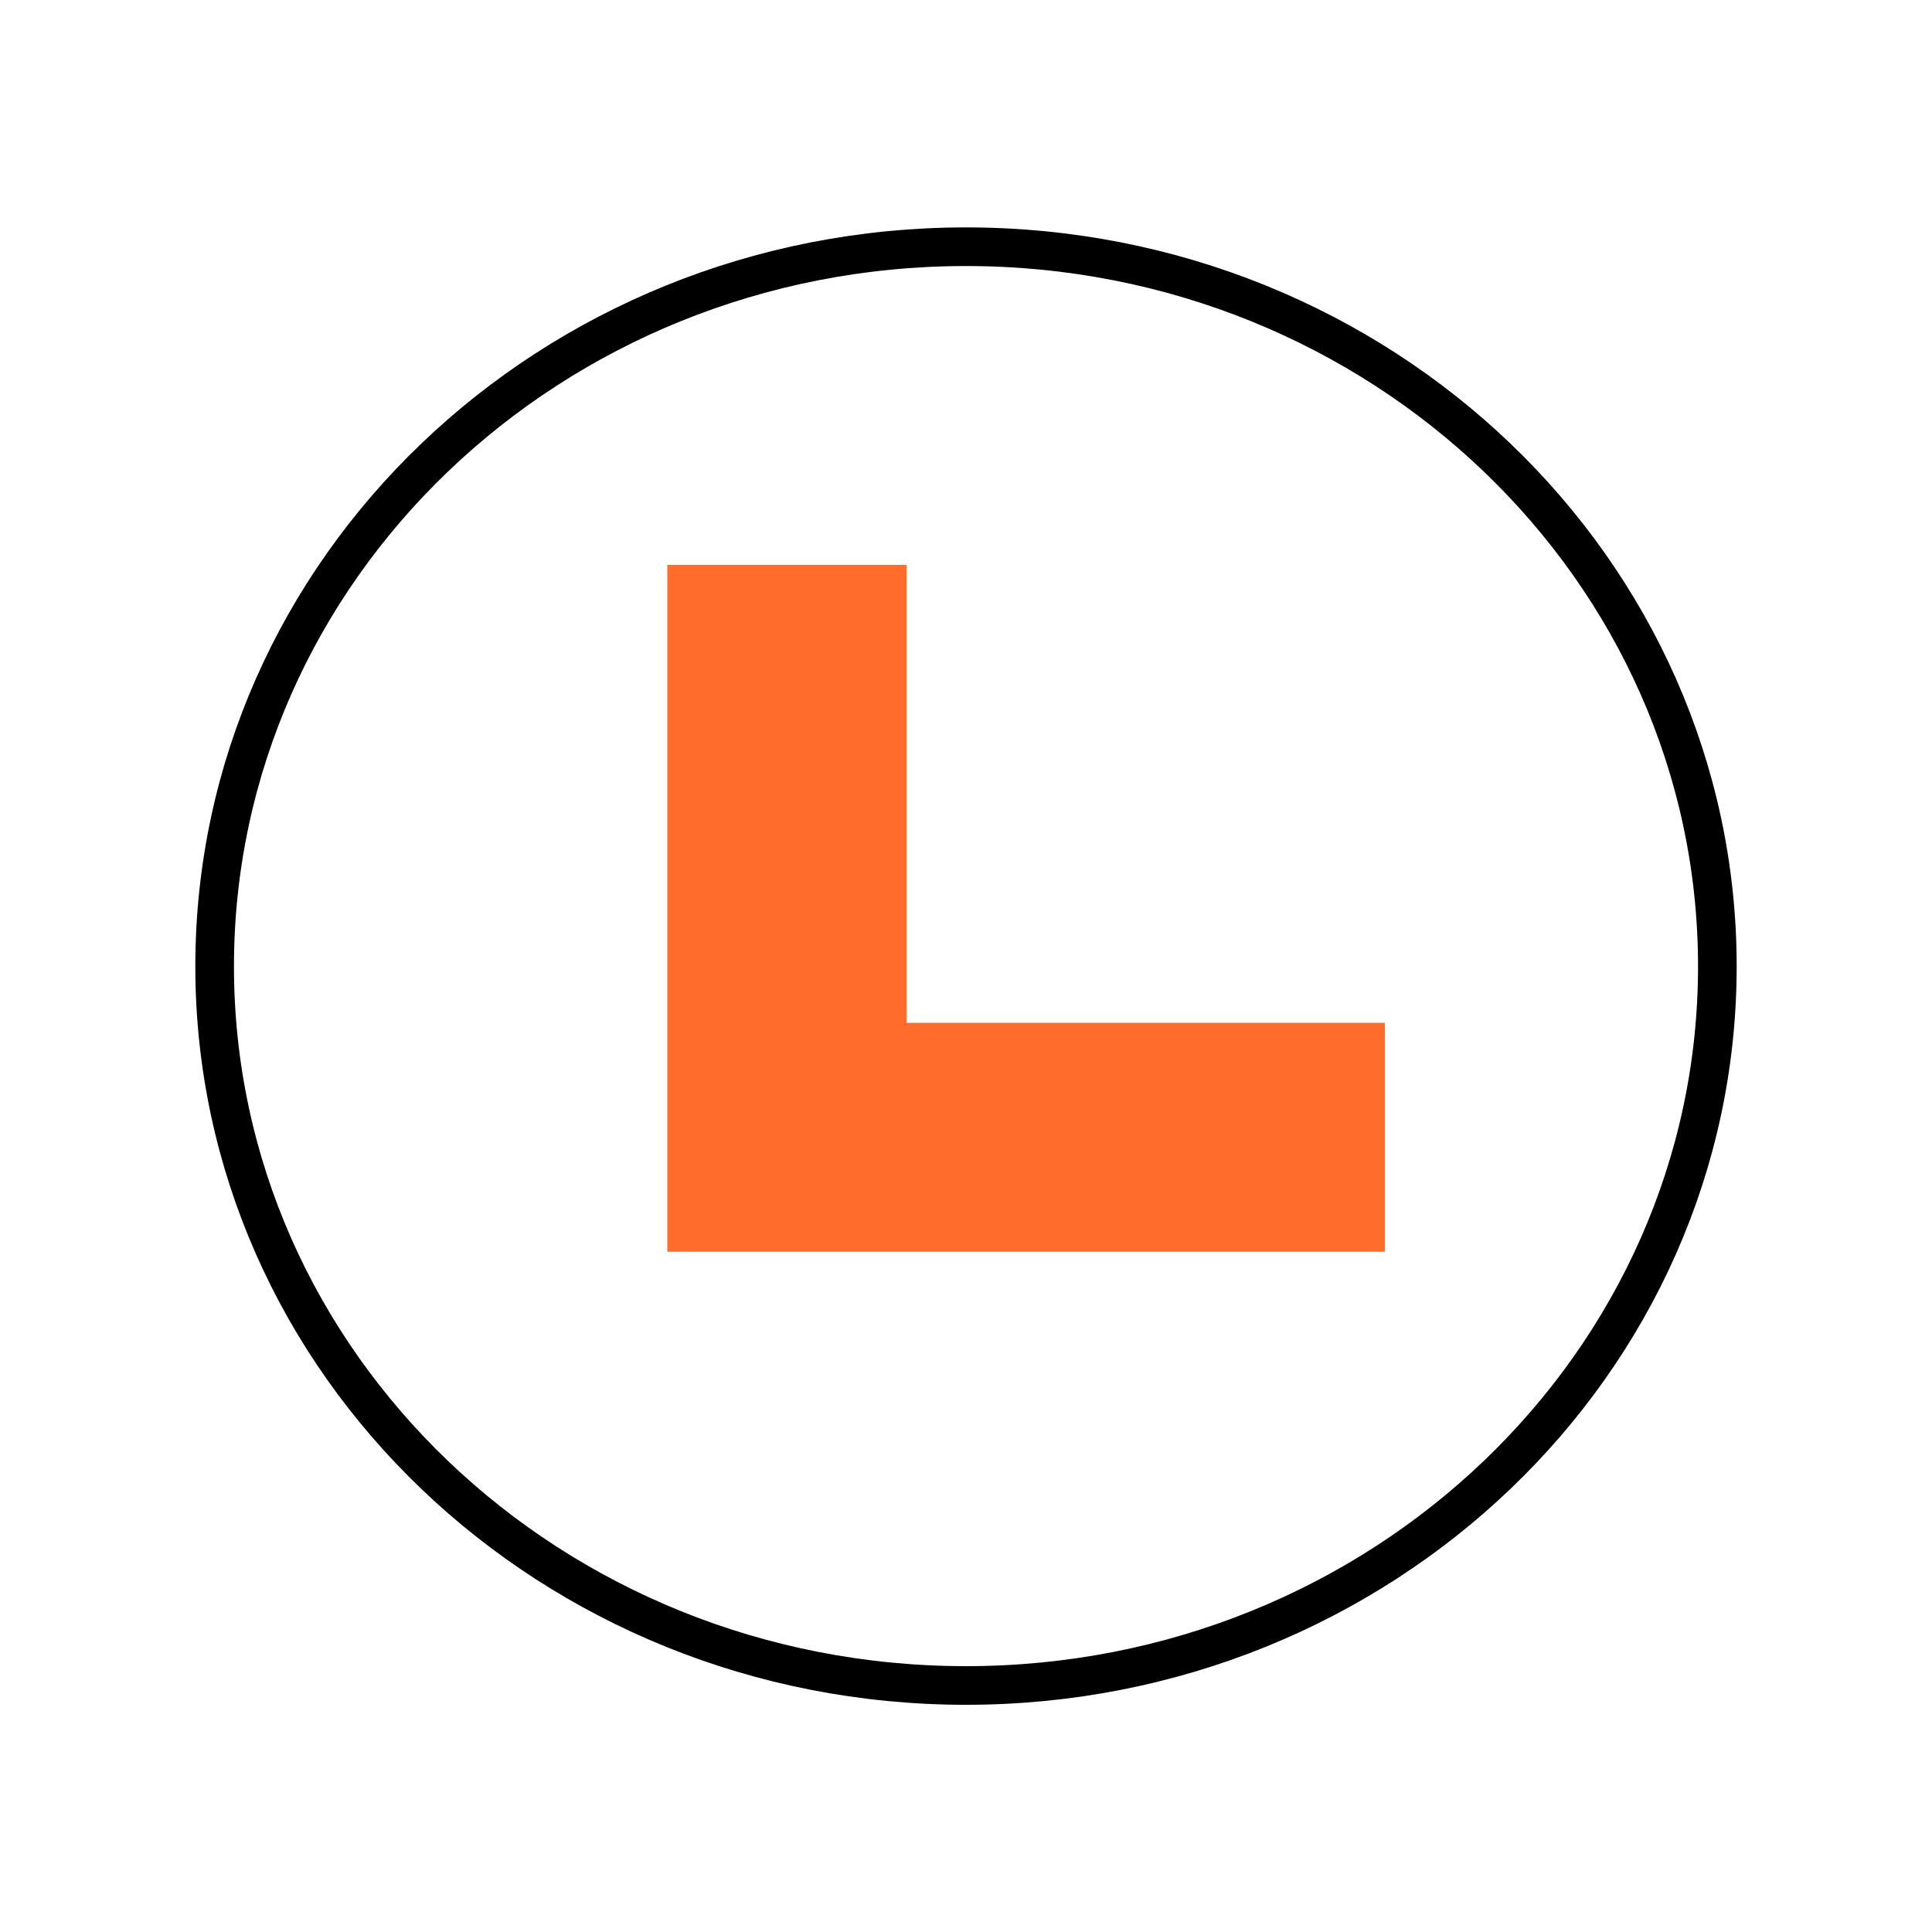 <?xml version="1.0" encoding="UTF-8"?>
<svg id="time" xmlns="http://www.w3.org/2000/svg" viewBox="0 0 100 100">
  <path d="M50,12.77c-21.47,0-38.89,16.67-38.89,37.25s17.42,37.22,38.89,37.22,38.89-16.67,38.89-37.22S71.47,12.77,50,12.77Z" style="fill: none; fill-rule: evenodd; stroke: #000; stroke-miterlimit: 10; stroke-width: 2px;"/>
  <path d="M34.54,29.24h12.39v23.7h24.75v11.85h-37.14s0-35.56,0-35.56Z" style="fill: #ff6c2c; fill-rule: evenodd;"/>
</svg>
